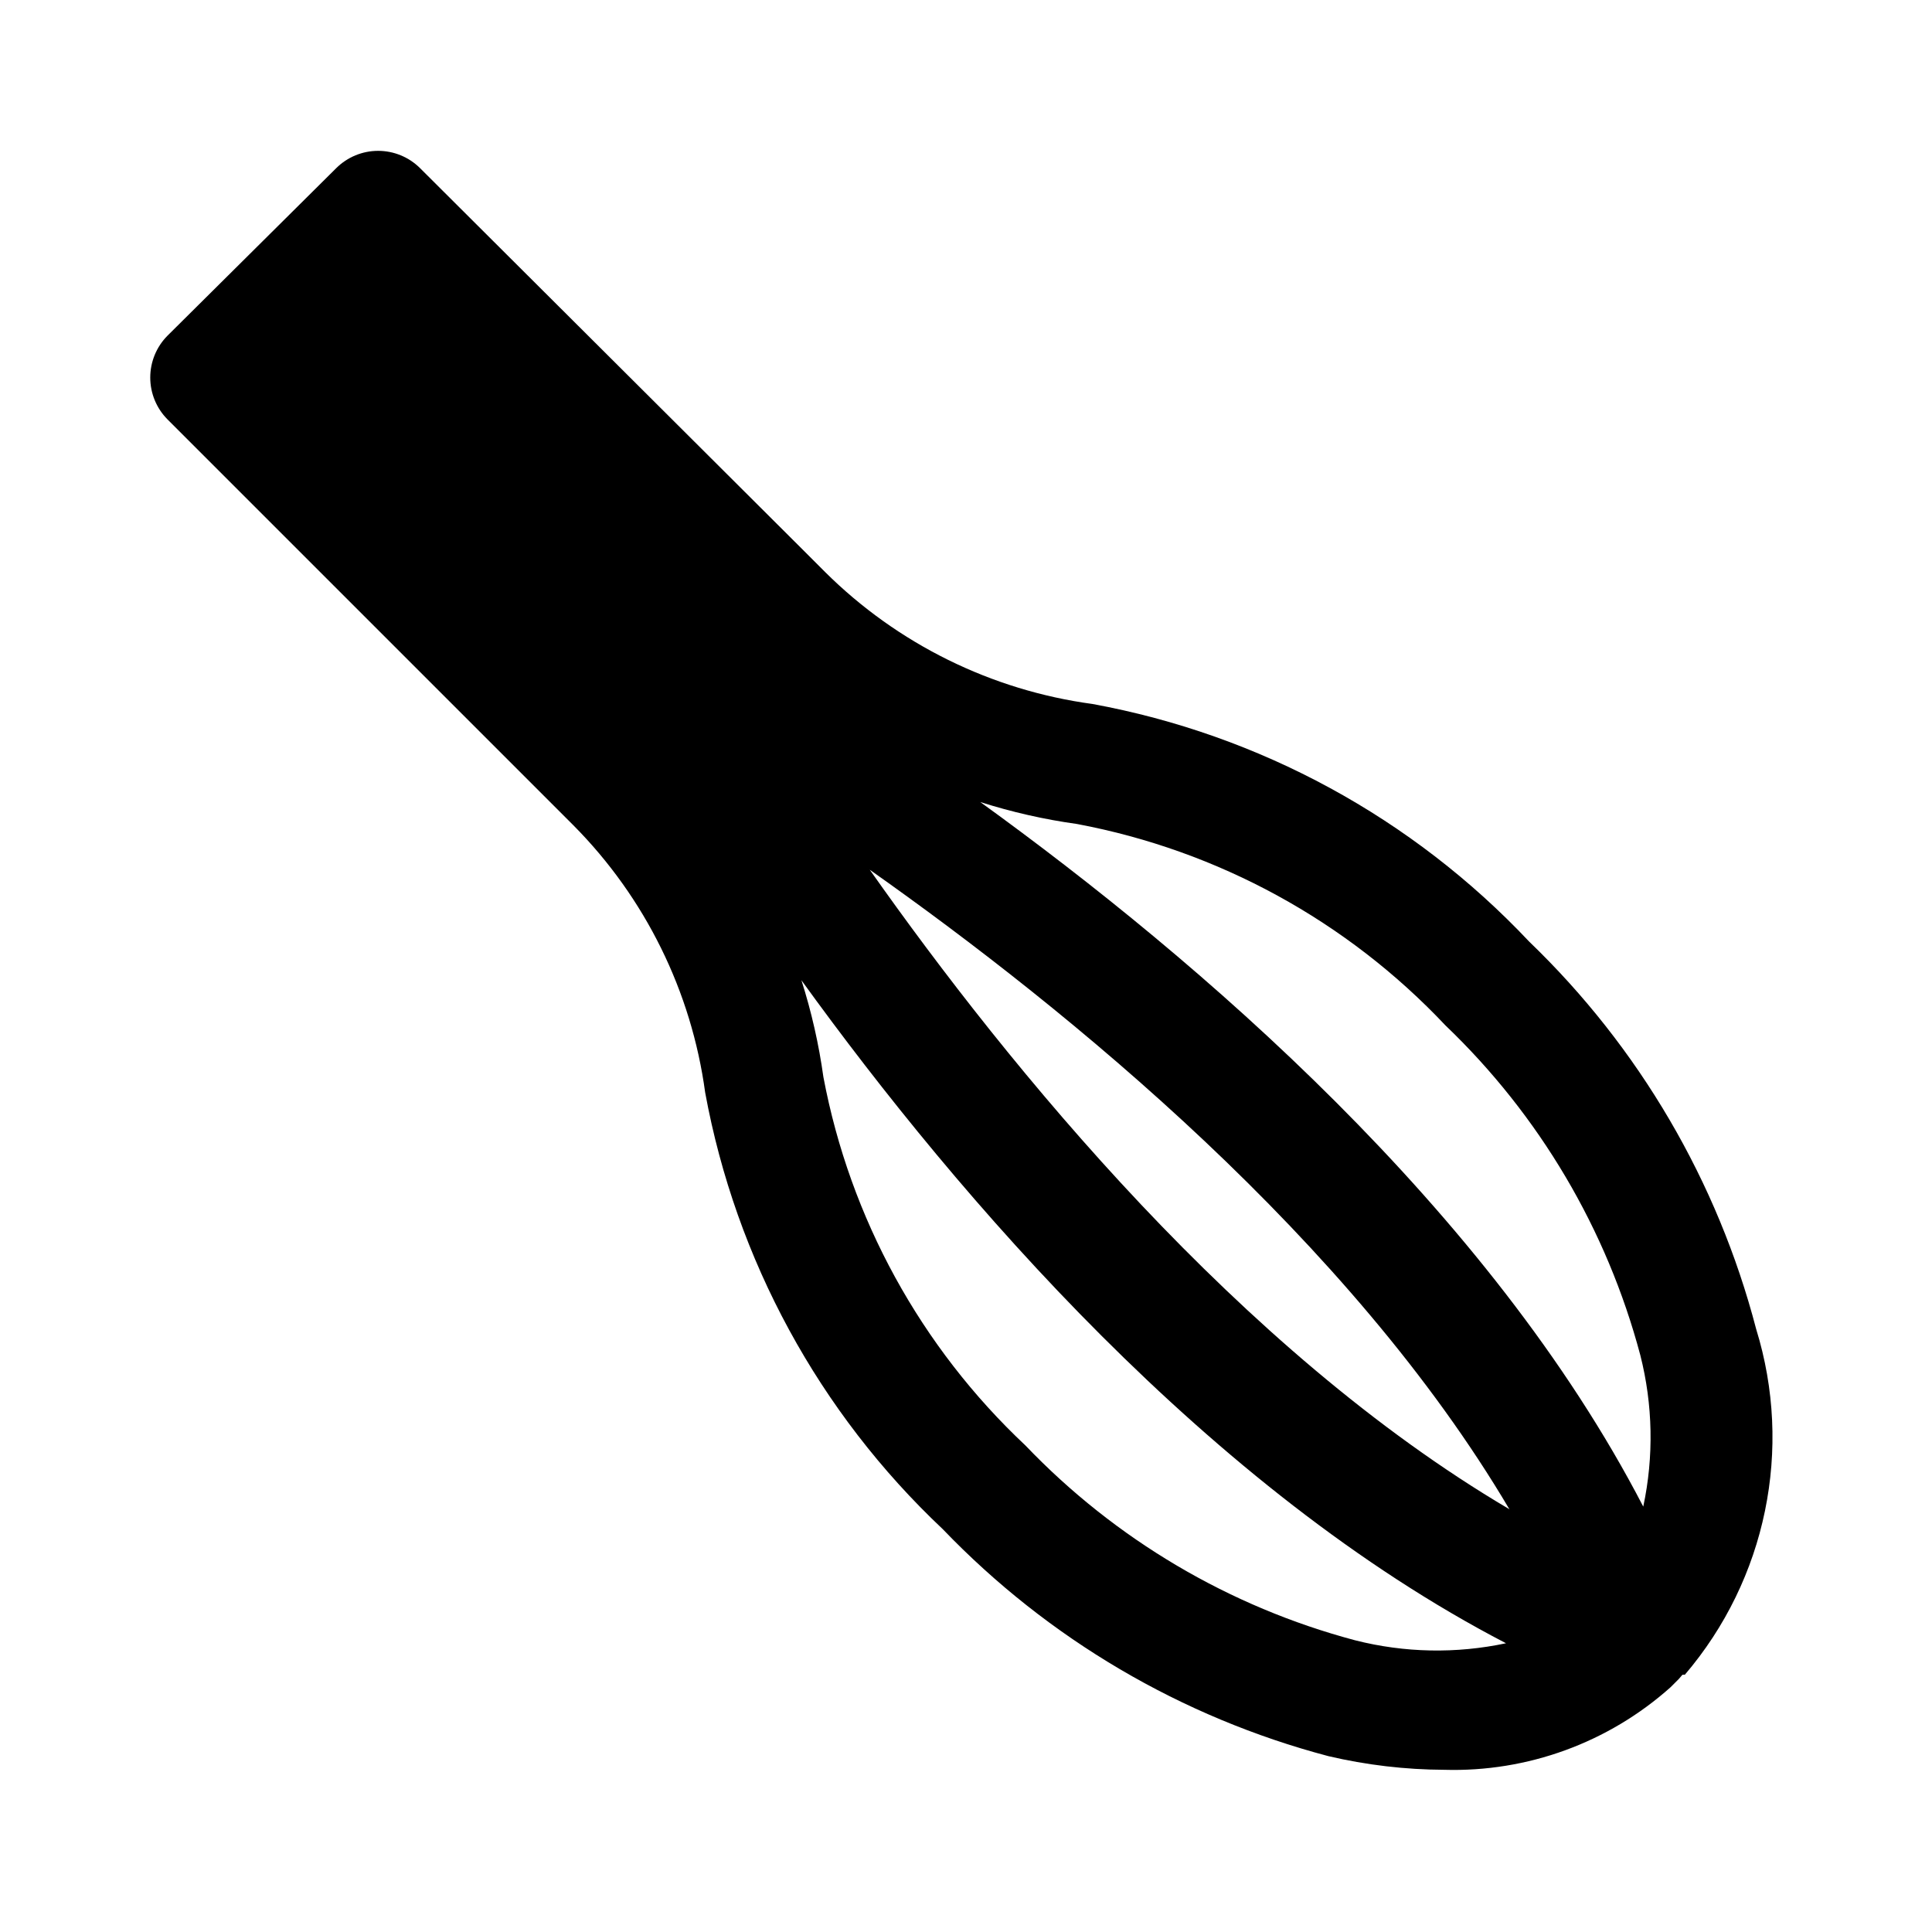 <?xml version="1.0" encoding="UTF-8"?>
<!-- Uploaded to: ICON Repo, www.iconrepo.com, Generator: ICON Repo Mixer Tools -->
<svg fill="#000000" width="800px" height="800px" version="1.1" viewBox="144 144 512 512" xmlns="http://www.w3.org/2000/svg">
 <path d="m590.5 587.82c21.59-25.285 28.719-59.867 18.895-91.629-10.207-39.105-31.02-74.629-60.141-102.65-30.883-32.781-71.426-54.844-115.72-62.977-26.793-3.629-51.668-15.902-70.852-34.949l-7.398-7.398-99.973-99.664c-2.953-2.93-6.941-4.578-11.102-4.578-4.16 0-8.148 1.648-11.098 4.578l-44.715 44.398c-2.934 2.949-4.578 6.941-4.578 11.102 0 4.16 1.645 8.148 4.578 11.098l107.53 107.53c19.051 19.184 31.32 44.059 34.953 70.852 8.133 44.293 30.195 84.836 62.977 115.72 27.891 29.047 63.242 49.855 102.18 60.141 10.062 2.359 20.363 3.574 30.699 3.621 22.059 0.645 43.523-7.188 59.984-21.883l2.203-2.207 0.945-1.102zm-63.445-172.08c24.91 23.832 42.777 54.062 51.641 87.379 3.344 13.145 3.613 26.883 0.785 40.148-40.777-78.719-117.77-144.84-175.7-186.72 8.371 2.668 16.957 4.613 25.664 5.824 37.359 7.023 71.535 25.707 97.613 53.371zm16.848 128.16c-71.32-42.035-132.25-116.66-169.41-169.41 52.898 37.312 127.37 98.086 169.56 169.56zm-40.777 34.793-0.004 0.004c-33.316-8.863-63.547-26.73-87.379-51.641-27.73-26.051-46.473-60.23-53.531-97.613-1.207-8.707-3.156-17.293-5.824-25.664 41.879 57.938 108.16 134.93 186.72 175.7h0.004c-13.215 2.809-26.898 2.543-39.992-0.785z"/>
</svg>